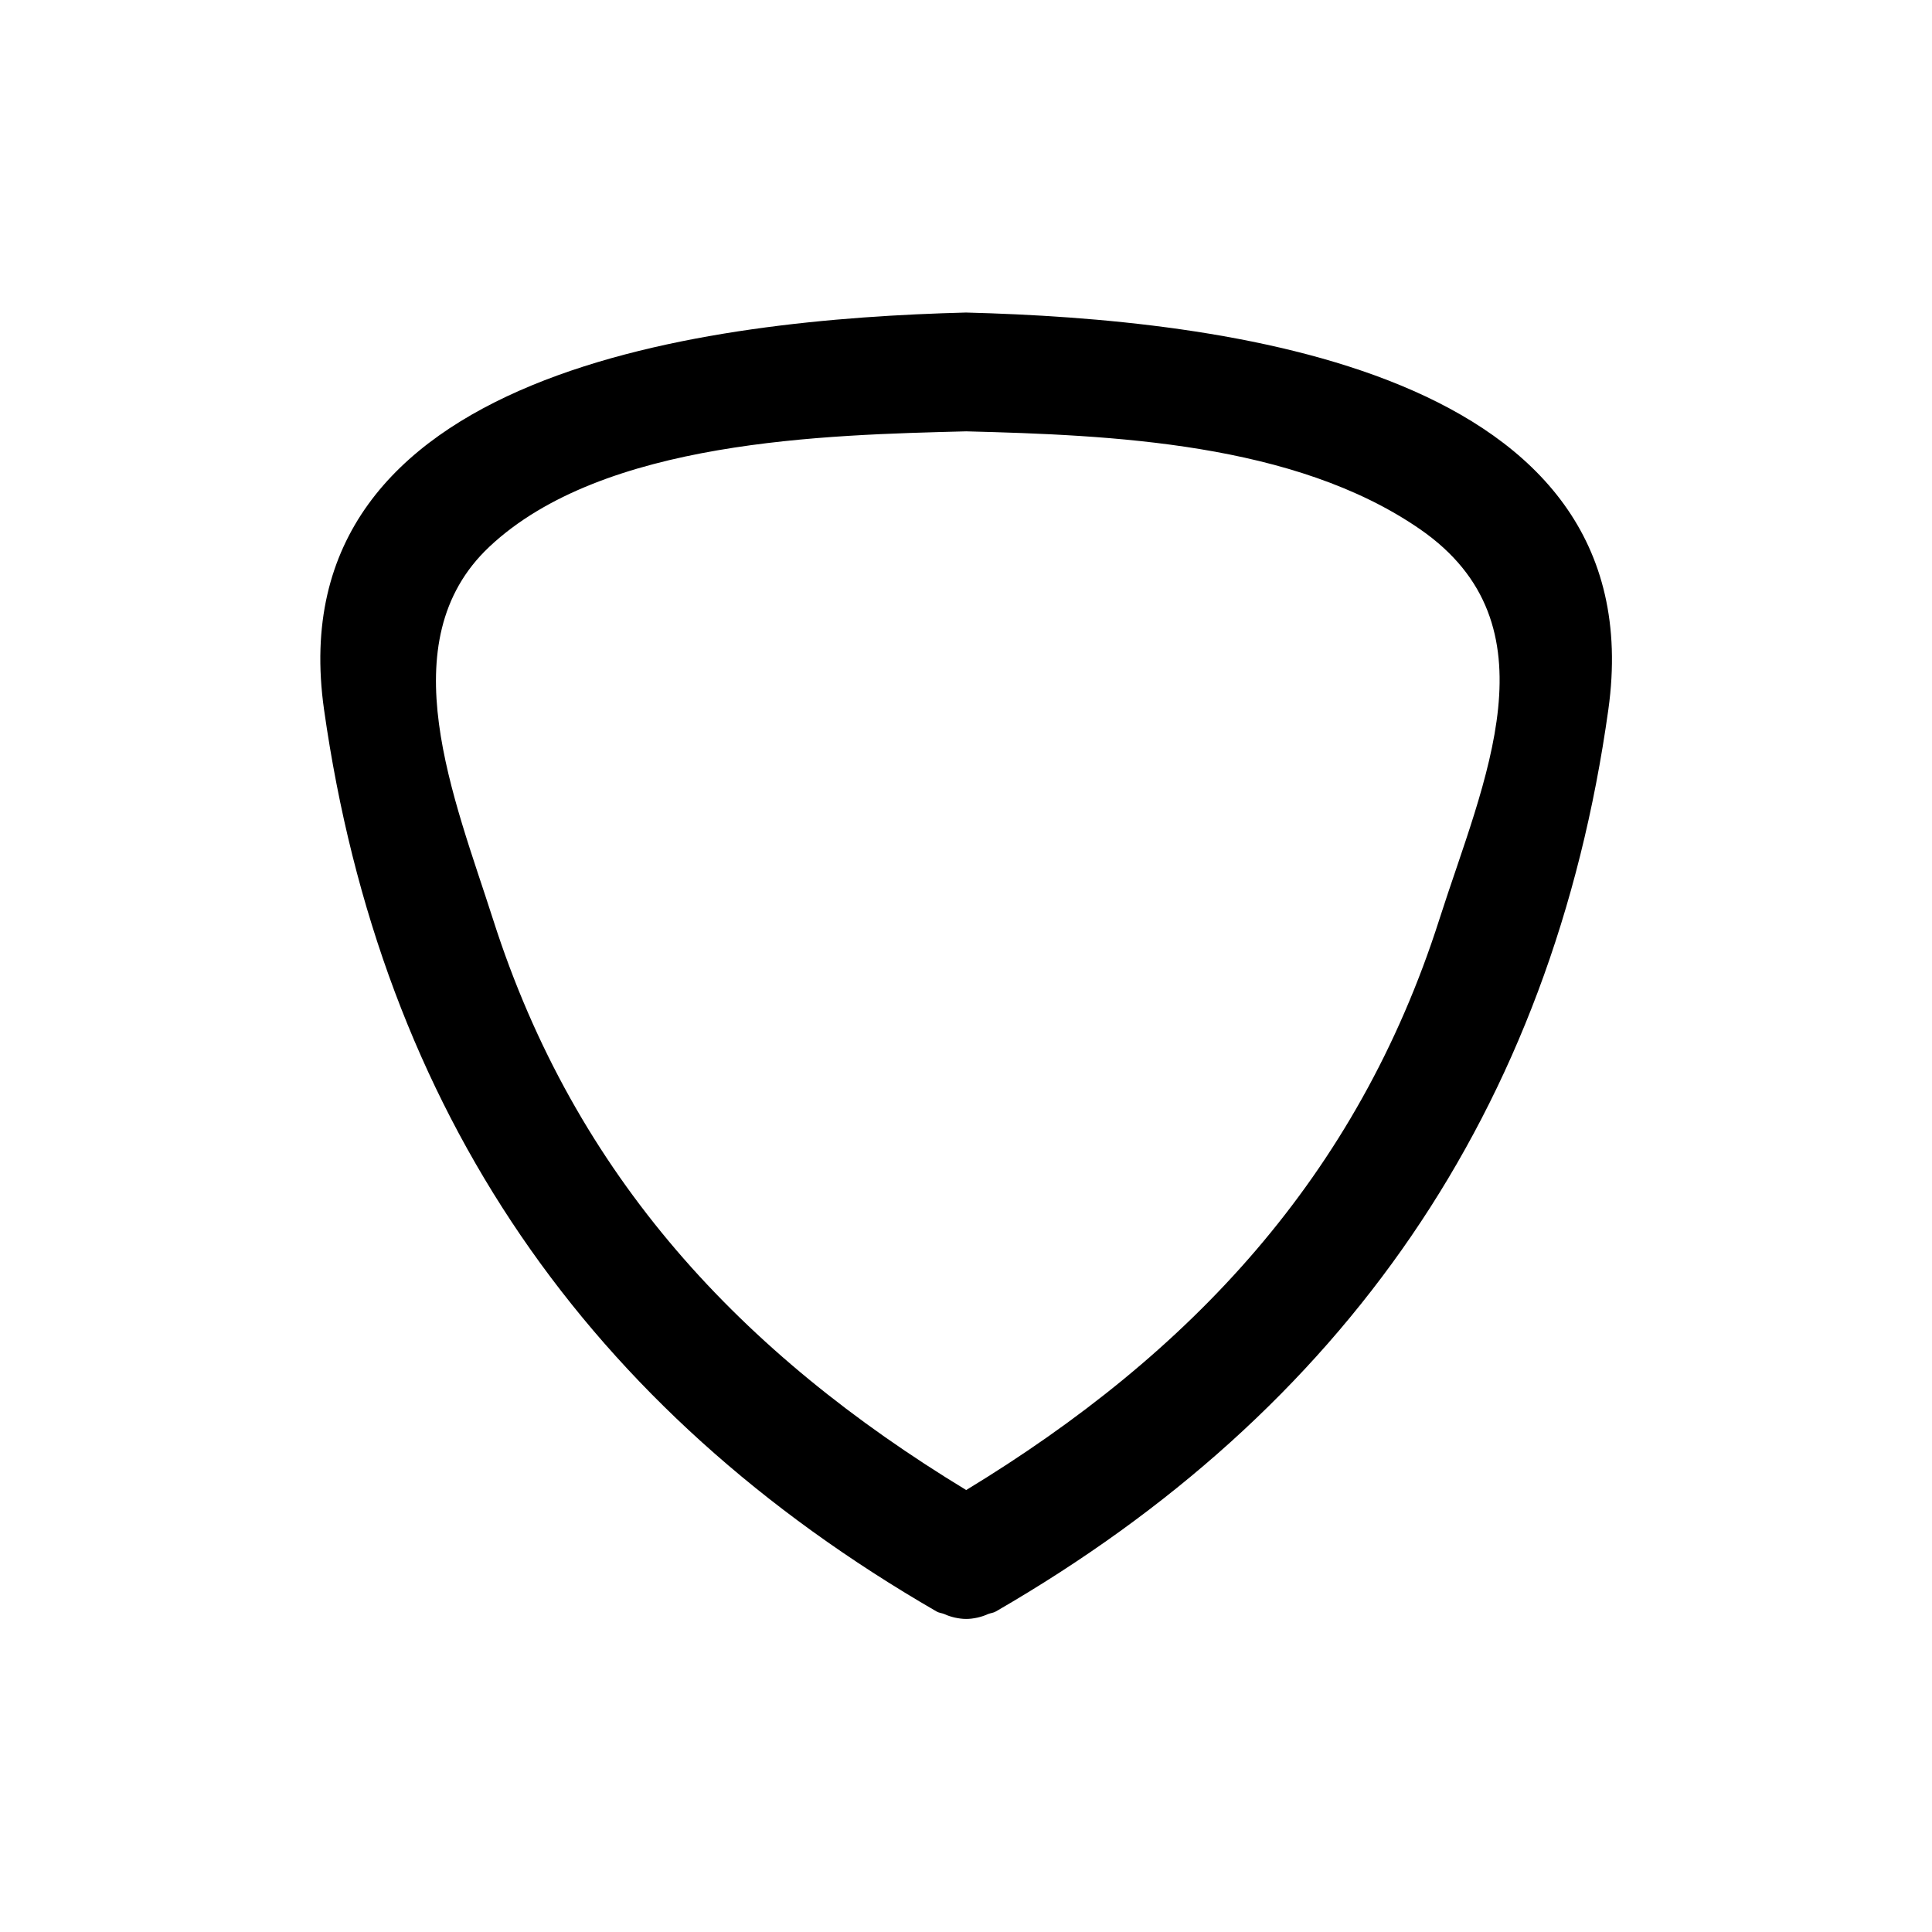 <?xml version="1.0" encoding="UTF-8"?>
<!-- Uploaded to: ICON Repo, www.iconrepo.com, Generator: ICON Repo Mixer Tools -->
<svg fill="#000000" width="800px" height="800px" version="1.1" viewBox="144 144 512 512" xmlns="http://www.w3.org/2000/svg">
 <path d="m392.16 571.04c0.723 0.418 1.406 0.418 2.117 0.711 0.895 0.422 1.801 0.703 2.773 0.93 1.023 0.215 2.004 0.359 2.988 0.355 0.996 0.008 1.988-0.137 3.027-0.359 0.961-0.227 1.855-0.508 2.738-0.918 0.719-0.297 1.41-0.297 2.137-0.719 92.18-53.277 147.44-132.59 162.29-239 12.625-90.488-102.49-103.45-170.1-105.21-0.004 0-0.012-0.008-0.023-0.008h-0.055c-0.016 0.004-0.035 0-0.051 0-0.012 0-0.016 0.004-0.027 0.004-67.305 1.754-182.92 14.711-170.1 105.21 15.098 106.54 69.922 185.62 162.29 239zm-118.48-282.14c30.18-28.375 89.191-29.629 126.37-30.59 38.332 0.992 86.973 2.938 120.25 25.918 36.699 25.348 16.844 66.801 5.133 103.45-21.773 68.133-65.891 115.04-125.38 151.2-59.492-36.152-103.58-82.988-125.38-151.2-10.18-31.852-27.746-73.617-0.992-98.773z"/>
</svg>